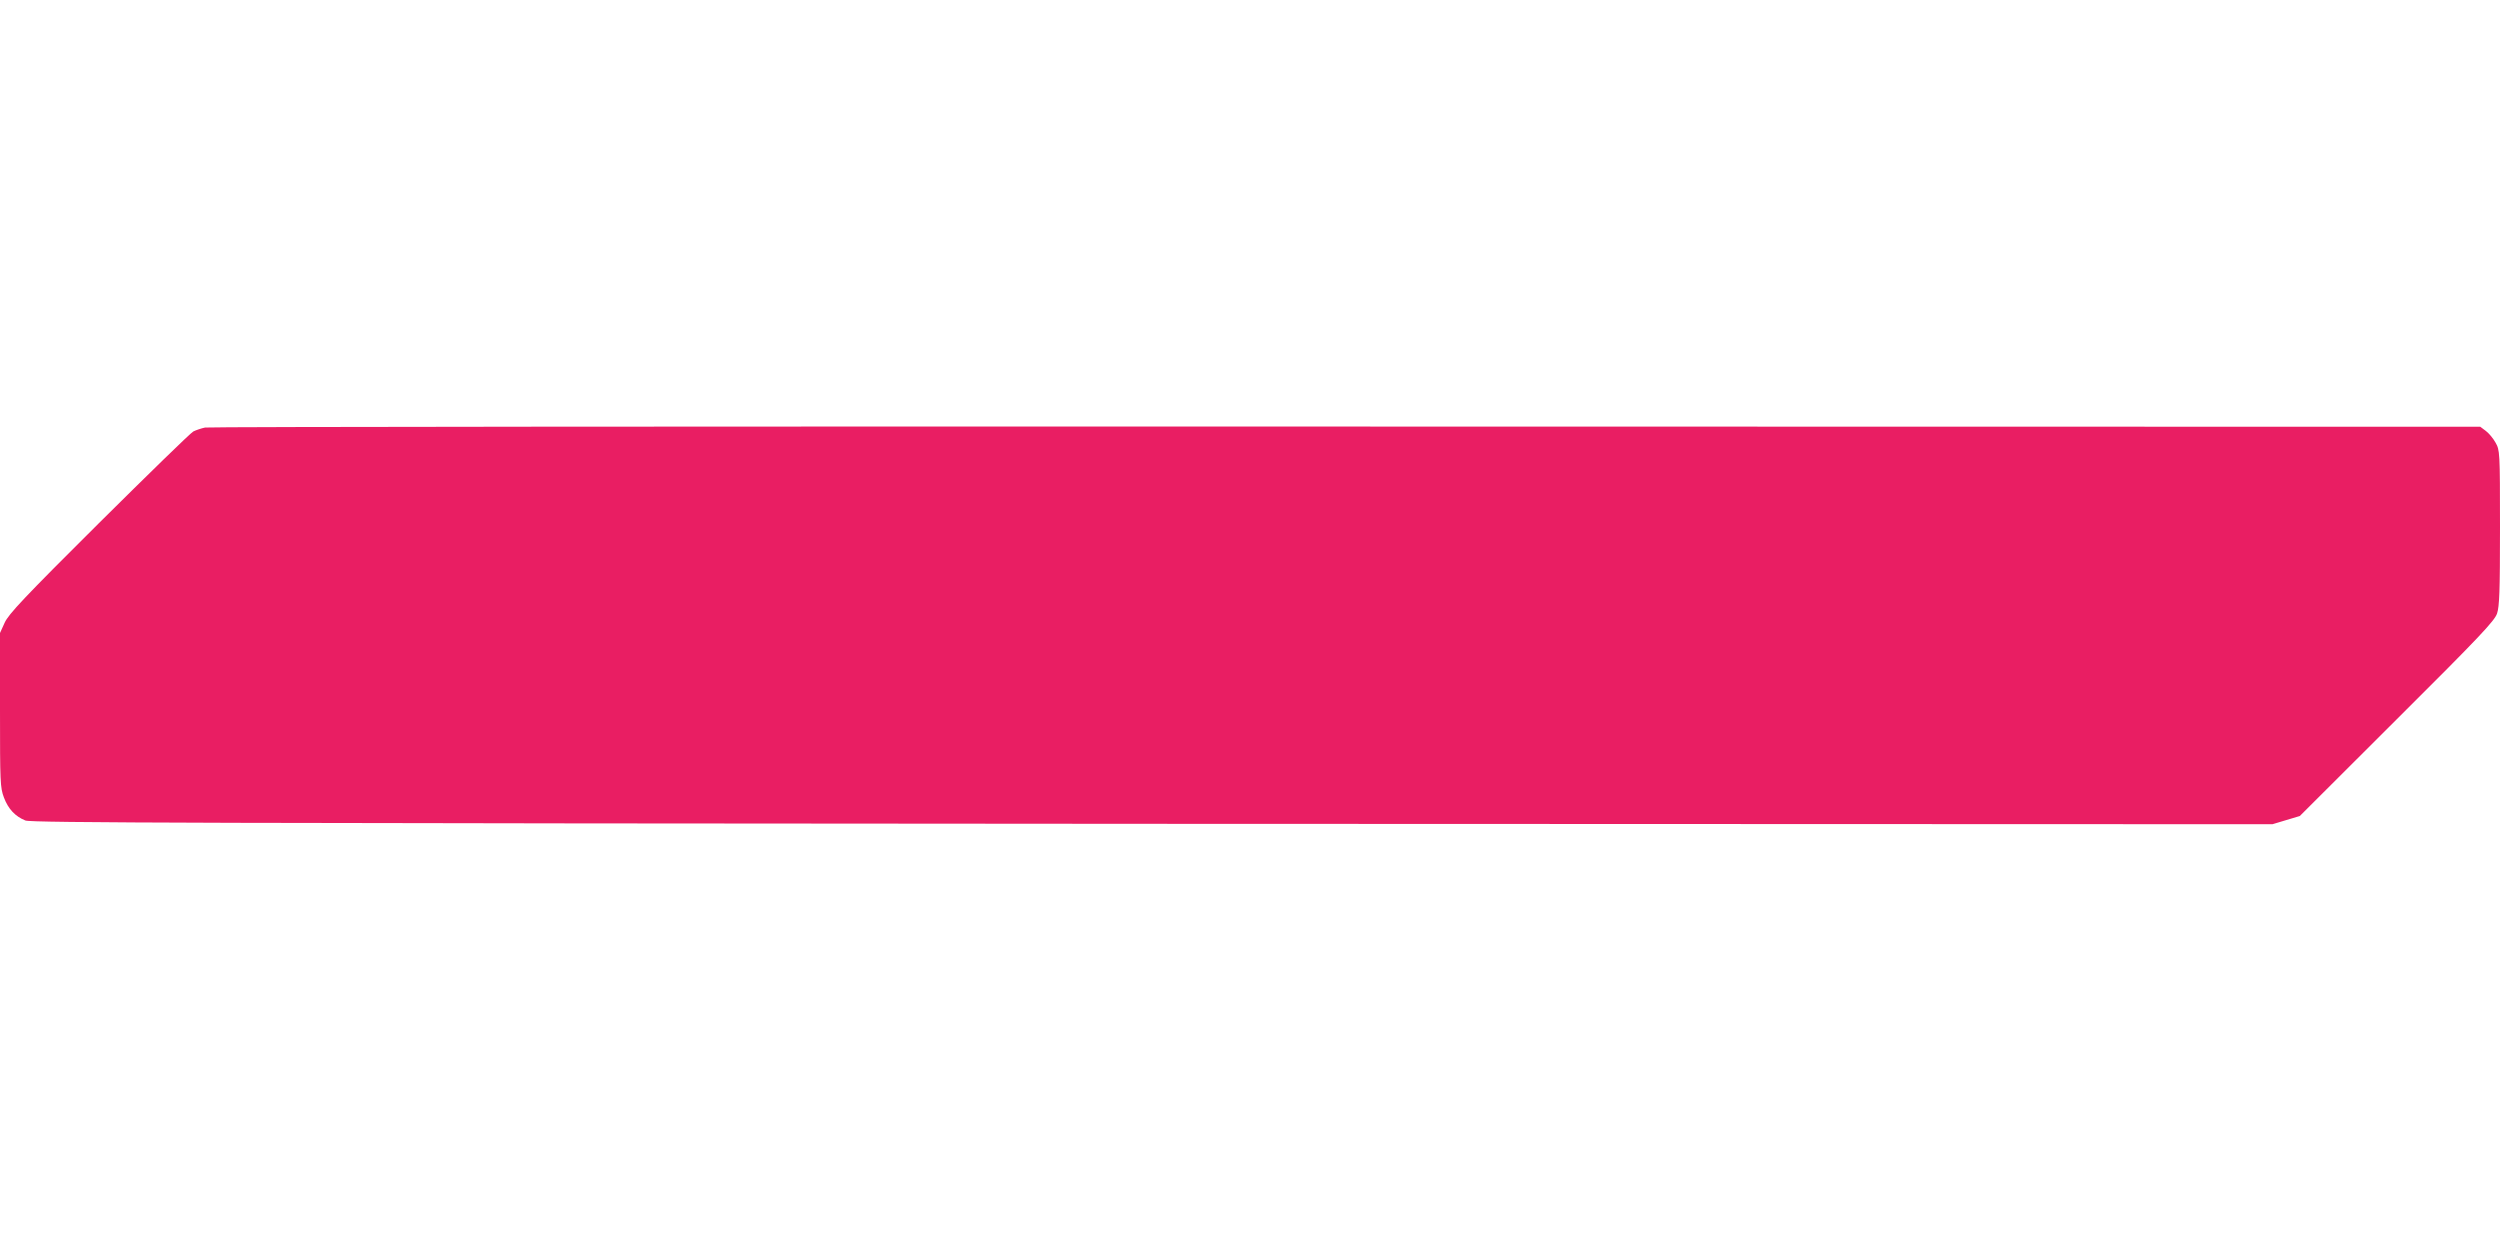 <?xml version="1.0" standalone="no"?>
<!DOCTYPE svg PUBLIC "-//W3C//DTD SVG 20010904//EN"
 "http://www.w3.org/TR/2001/REC-SVG-20010904/DTD/svg10.dtd">
<svg version="1.0" xmlns="http://www.w3.org/2000/svg"
 width="1280pt" height="640pt" viewBox="0 0 1280 640"
 preserveAspectRatio="xMidYMid meet">
<g transform="translate(0,640) scale(0.1,-0.1)"
fill="#e91e63" stroke="none">
<path d="M1050 4211 c-19 -4 -46 -13 -60 -20 -14 -7 -231 -219 -484 -470 -383
-381 -462 -465 -482 -509 l-24 -53 0 -394 c0 -370 1 -398 20 -448 22 -59 58
-97 110 -118 30 -12 910 -14 5770 -17 l5735 -2 70 21 70 21 497 496 c426 424
500 503 513 541 12 37 15 112 15 440 0 391 -1 396 -23 435 -12 22 -35 49 -50
60 l-28 21 -5807 1 c-3194 1 -5823 -1 -5842 -5z"/>
</g>
</svg>
